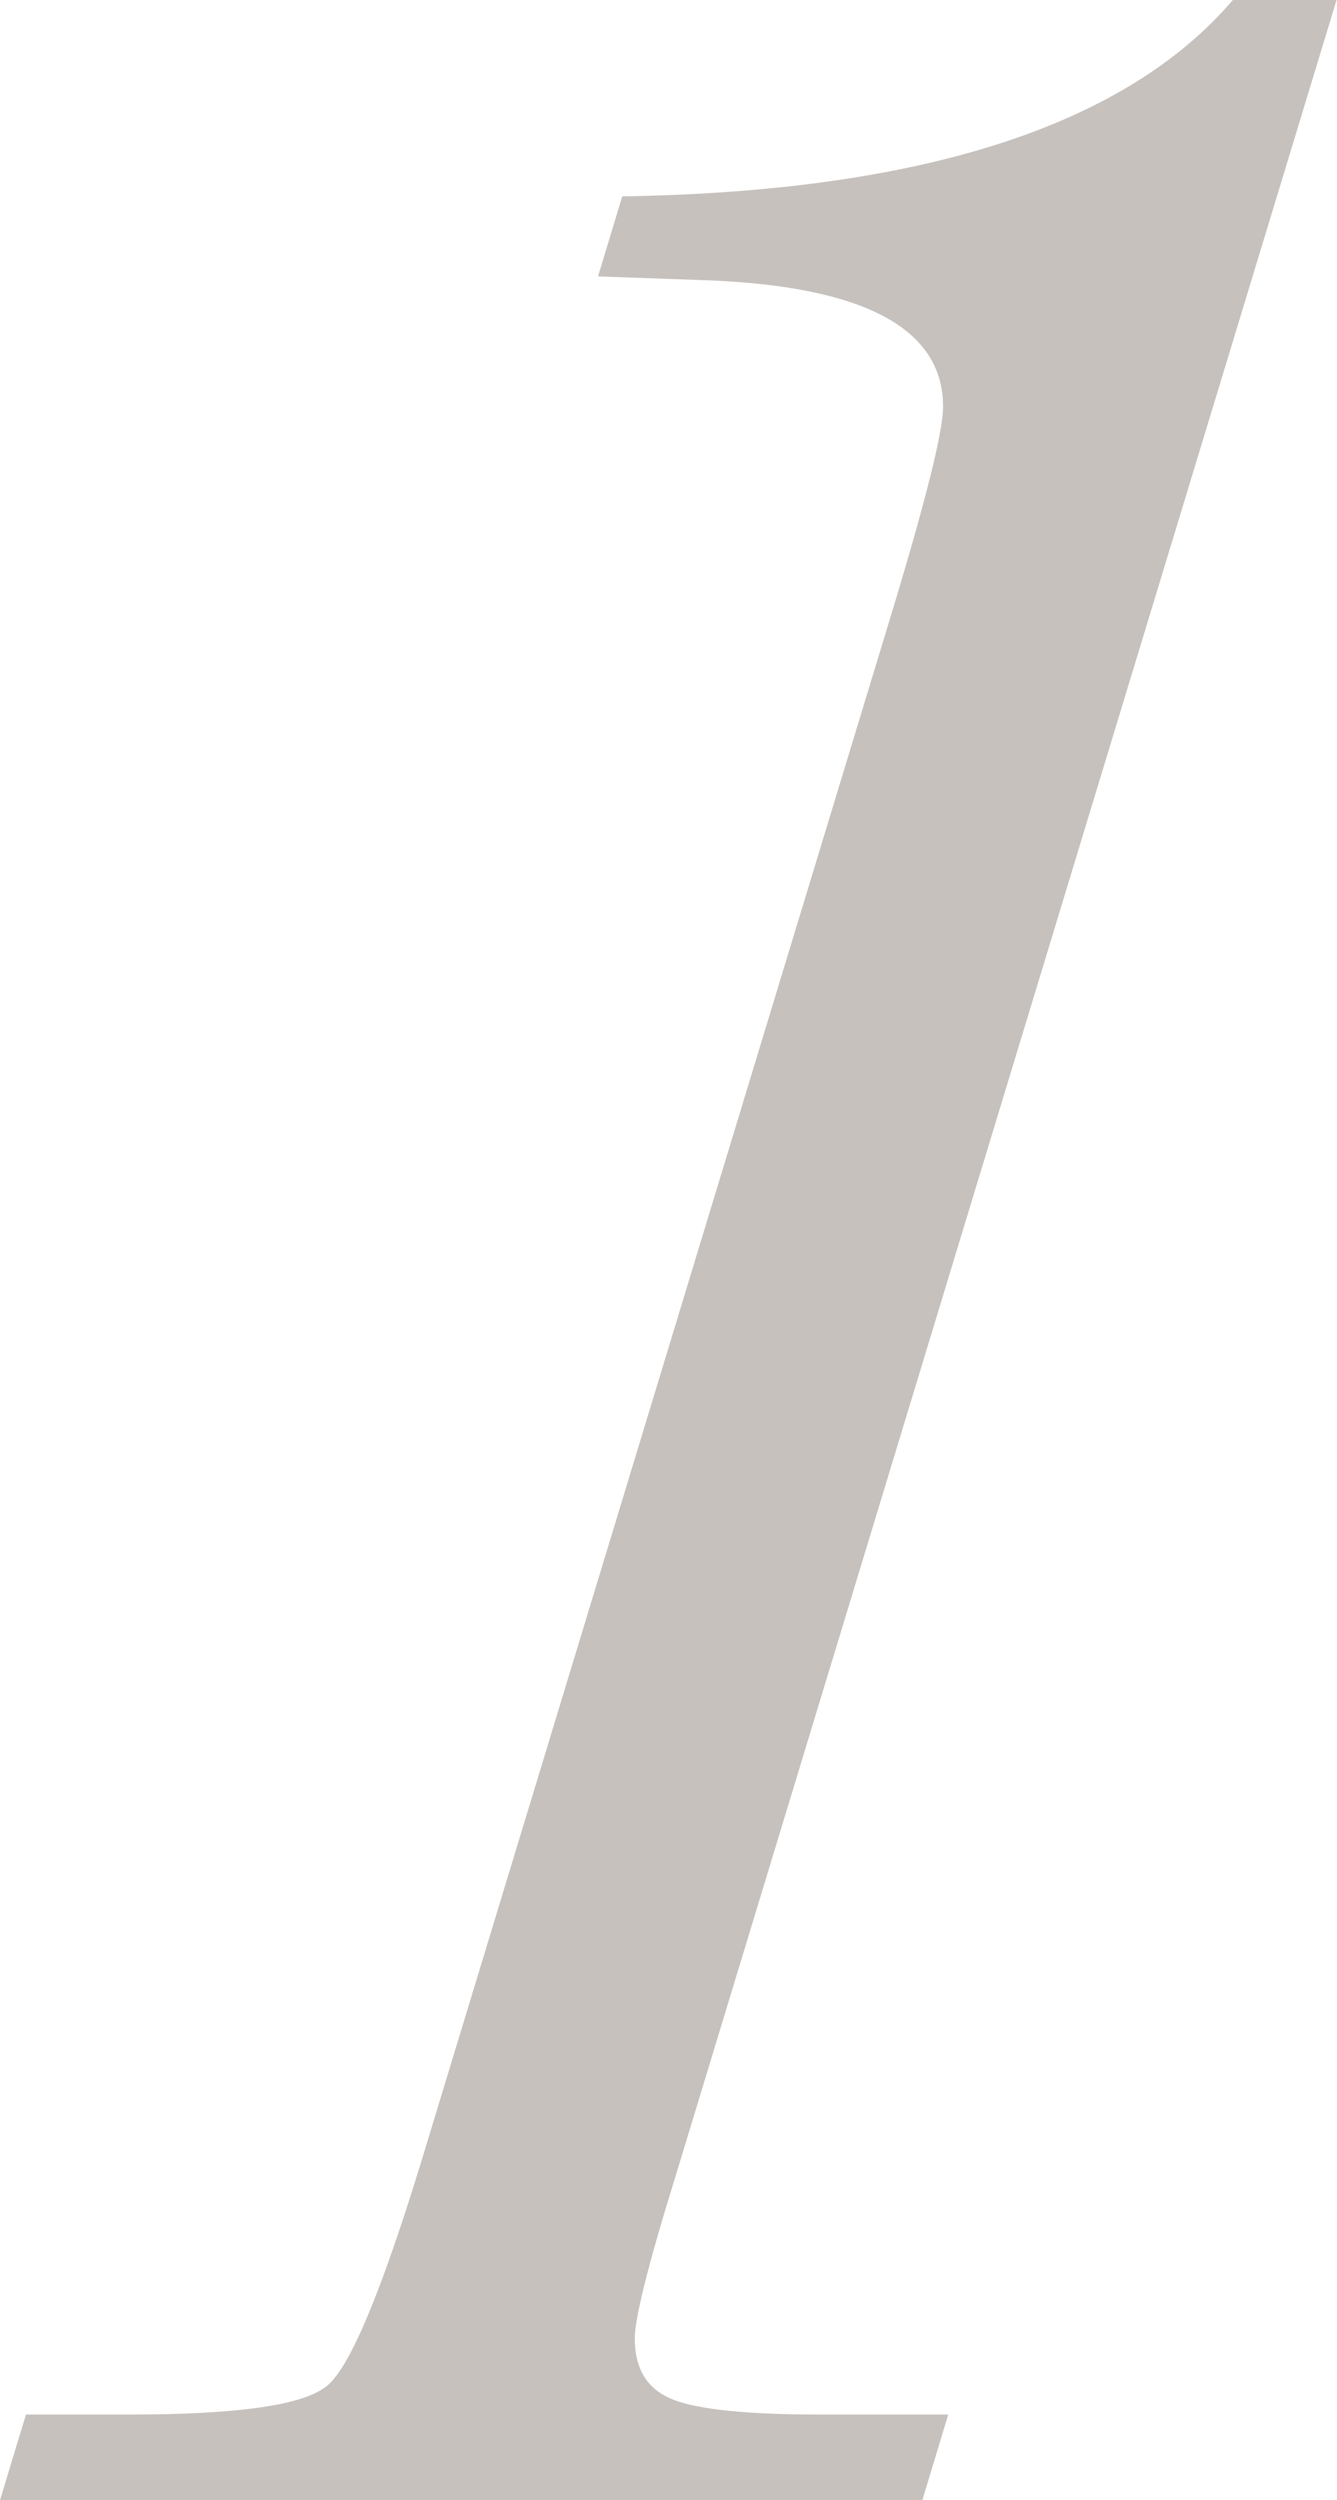 <?xml version="1.0" encoding="UTF-8"?>
<svg id="_レイヤー_2" data-name="レイヤー 2" xmlns="http://www.w3.org/2000/svg" viewBox="0 0 30.92 57.8">
  <defs>
    <style>
      .cls-1 {
        fill: #c6c1bd;
        stroke-width: 0px;
      }
    </style>
  </defs>
  <g id="_レイヤー_1-2" data-name="レイヤー 1">
    <path class="cls-1" d="m28.51,0h2.4l-15.29,50.32c-.63,2.03-.94,3.28-.94,3.74,0,.72.3,1.19.9,1.42s1.73.34,3.39.34h2.96l-.6,1.98H0l.6-1.98h2.4c2.52,0,4.04-.22,4.57-.67.53-.44,1.25-2.17,2.17-5.17L20.65,14.08c.77-2.55,1.16-4.11,1.16-4.68,0-1.8-1.82-2.78-5.45-2.92l-2.53-.09.56-1.85c6.93-.11,11.64-1.63,14.13-4.55Z"/>
  </g>
</svg>